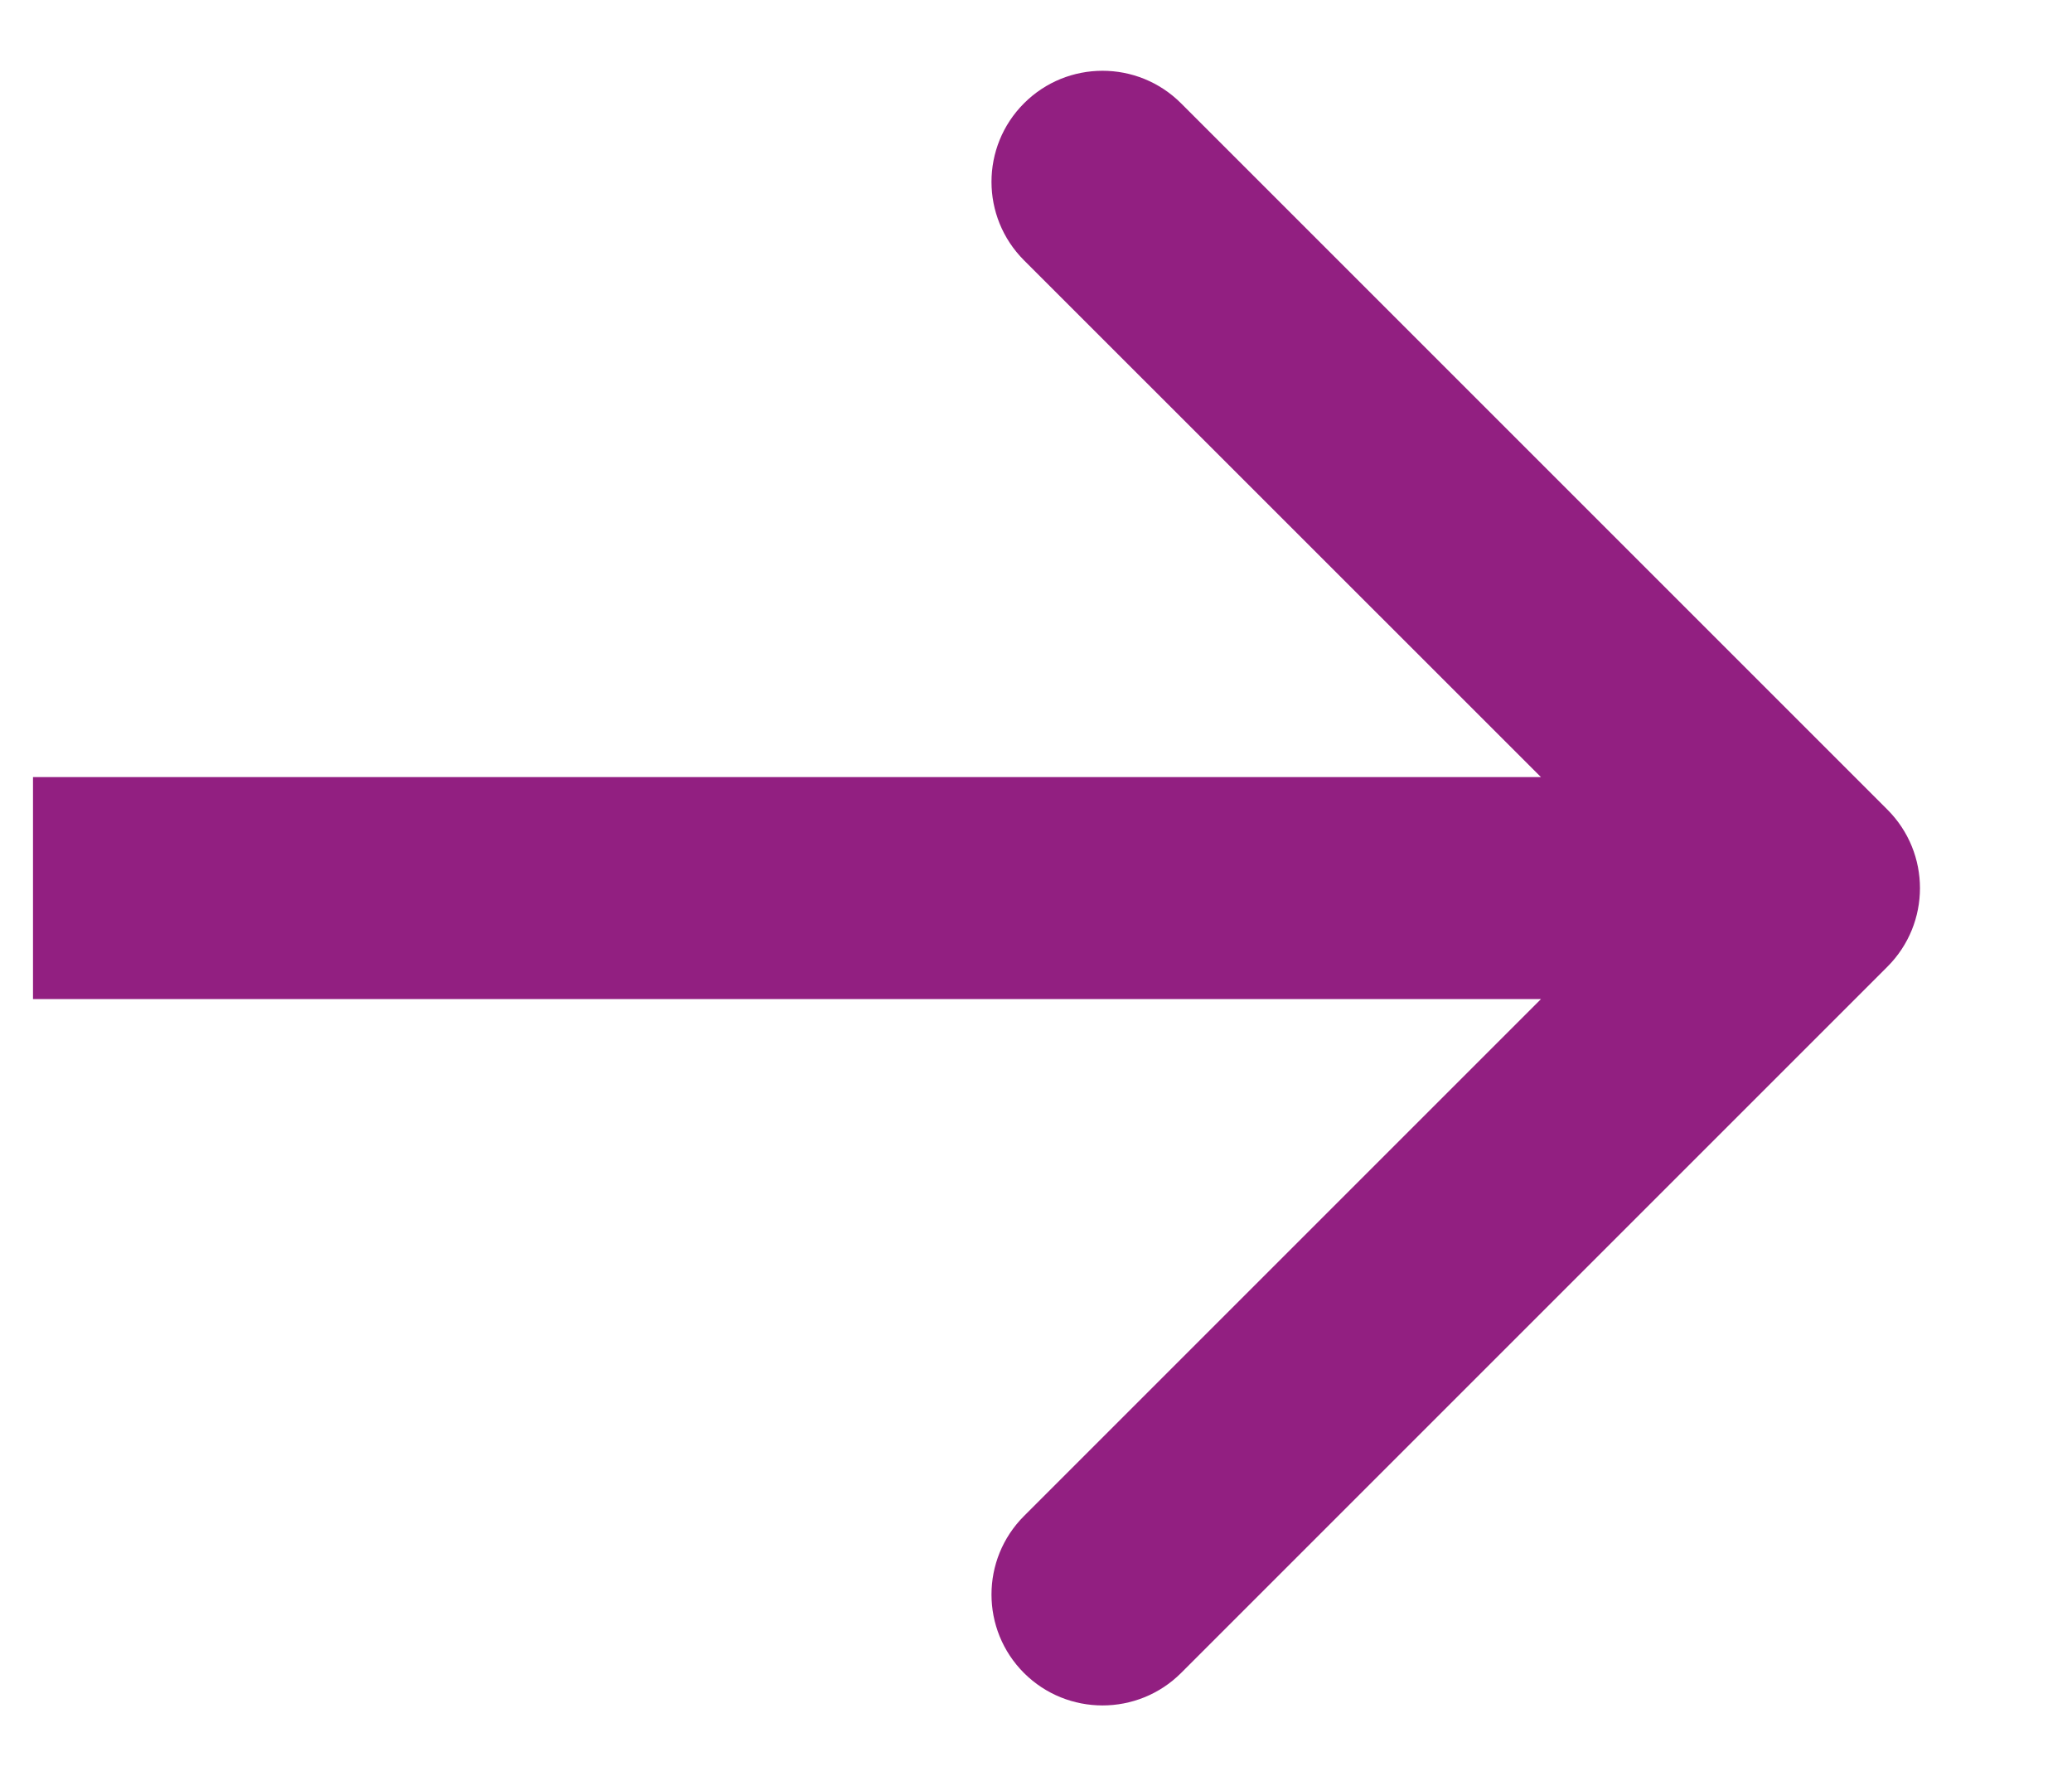 <svg xmlns="http://www.w3.org/2000/svg" width="14" height="12" viewBox="0 0 14 12" fill="none"><path d="M12.753 6.532C13.046 6.239 13.046 5.764 12.753 5.471L7.98 0.698C7.687 0.405 7.212 0.405 6.919 0.698C6.626 0.991 6.626 1.466 6.919 1.759L11.162 6.001L6.919 10.244C6.626 10.537 6.626 11.012 6.919 11.305C7.212 11.597 7.687 11.597 7.98 11.305L12.753 6.532ZM12.223 5.251L0.223 5.251L0.223 6.751L12.223 6.751L12.223 5.251Z" fill="#921F81"></path></svg>